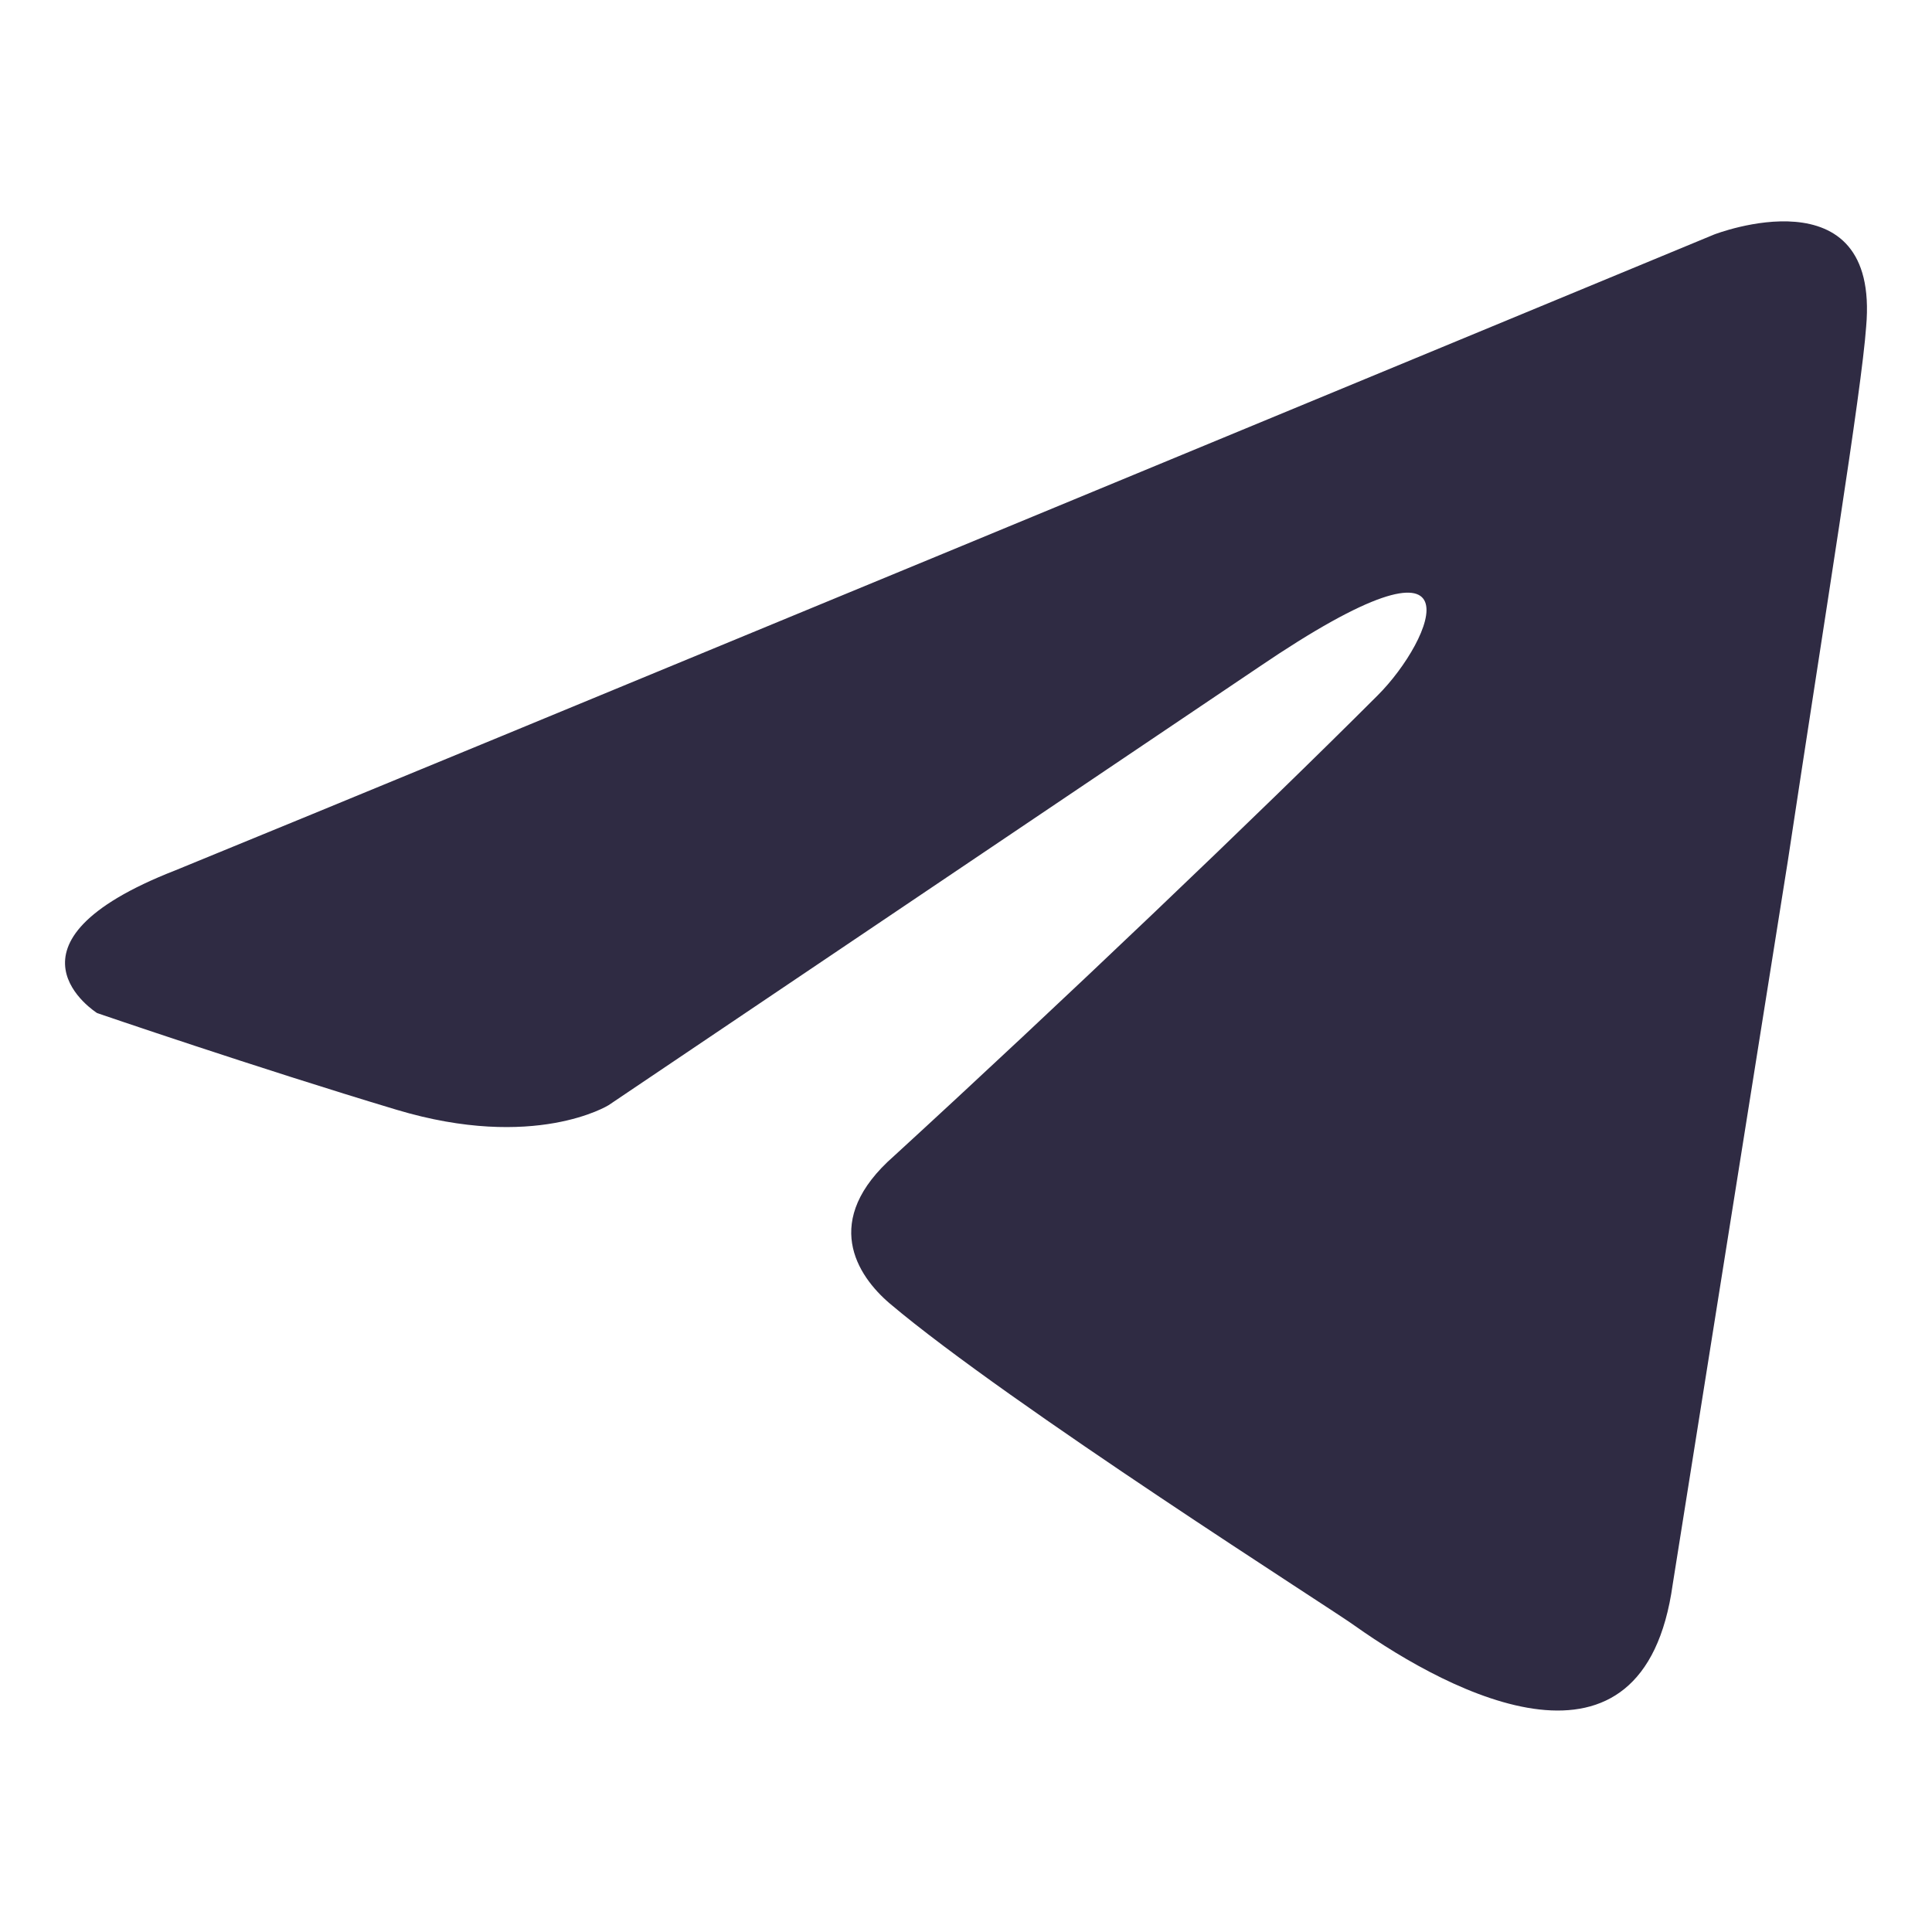 <svg width="24" height="24" viewBox="0 0 24 24" fill="none" xmlns="http://www.w3.org/2000/svg">
<path d="M21.294 2.913C18.341 4.136 5.679 9.381 2.18 10.811C-0.166 11.726 1.207 12.585 1.207 12.585C1.207 12.585 3.21 13.271 4.927 13.786C6.644 14.301 7.56 13.729 7.56 13.729L15.628 8.293C18.49 6.347 17.803 7.949 17.116 8.636C15.628 10.124 13.168 12.47 11.107 14.359C10.192 15.16 10.649 15.847 11.05 16.19C12.538 17.449 16.601 20.024 16.83 20.196C18.039 21.052 20.417 22.284 20.779 19.681L22.209 10.696C22.667 7.663 23.125 4.859 23.182 4.058C23.354 2.112 21.294 2.913 21.294 2.913Z" fill="#2F2B43"/>
</svg>
